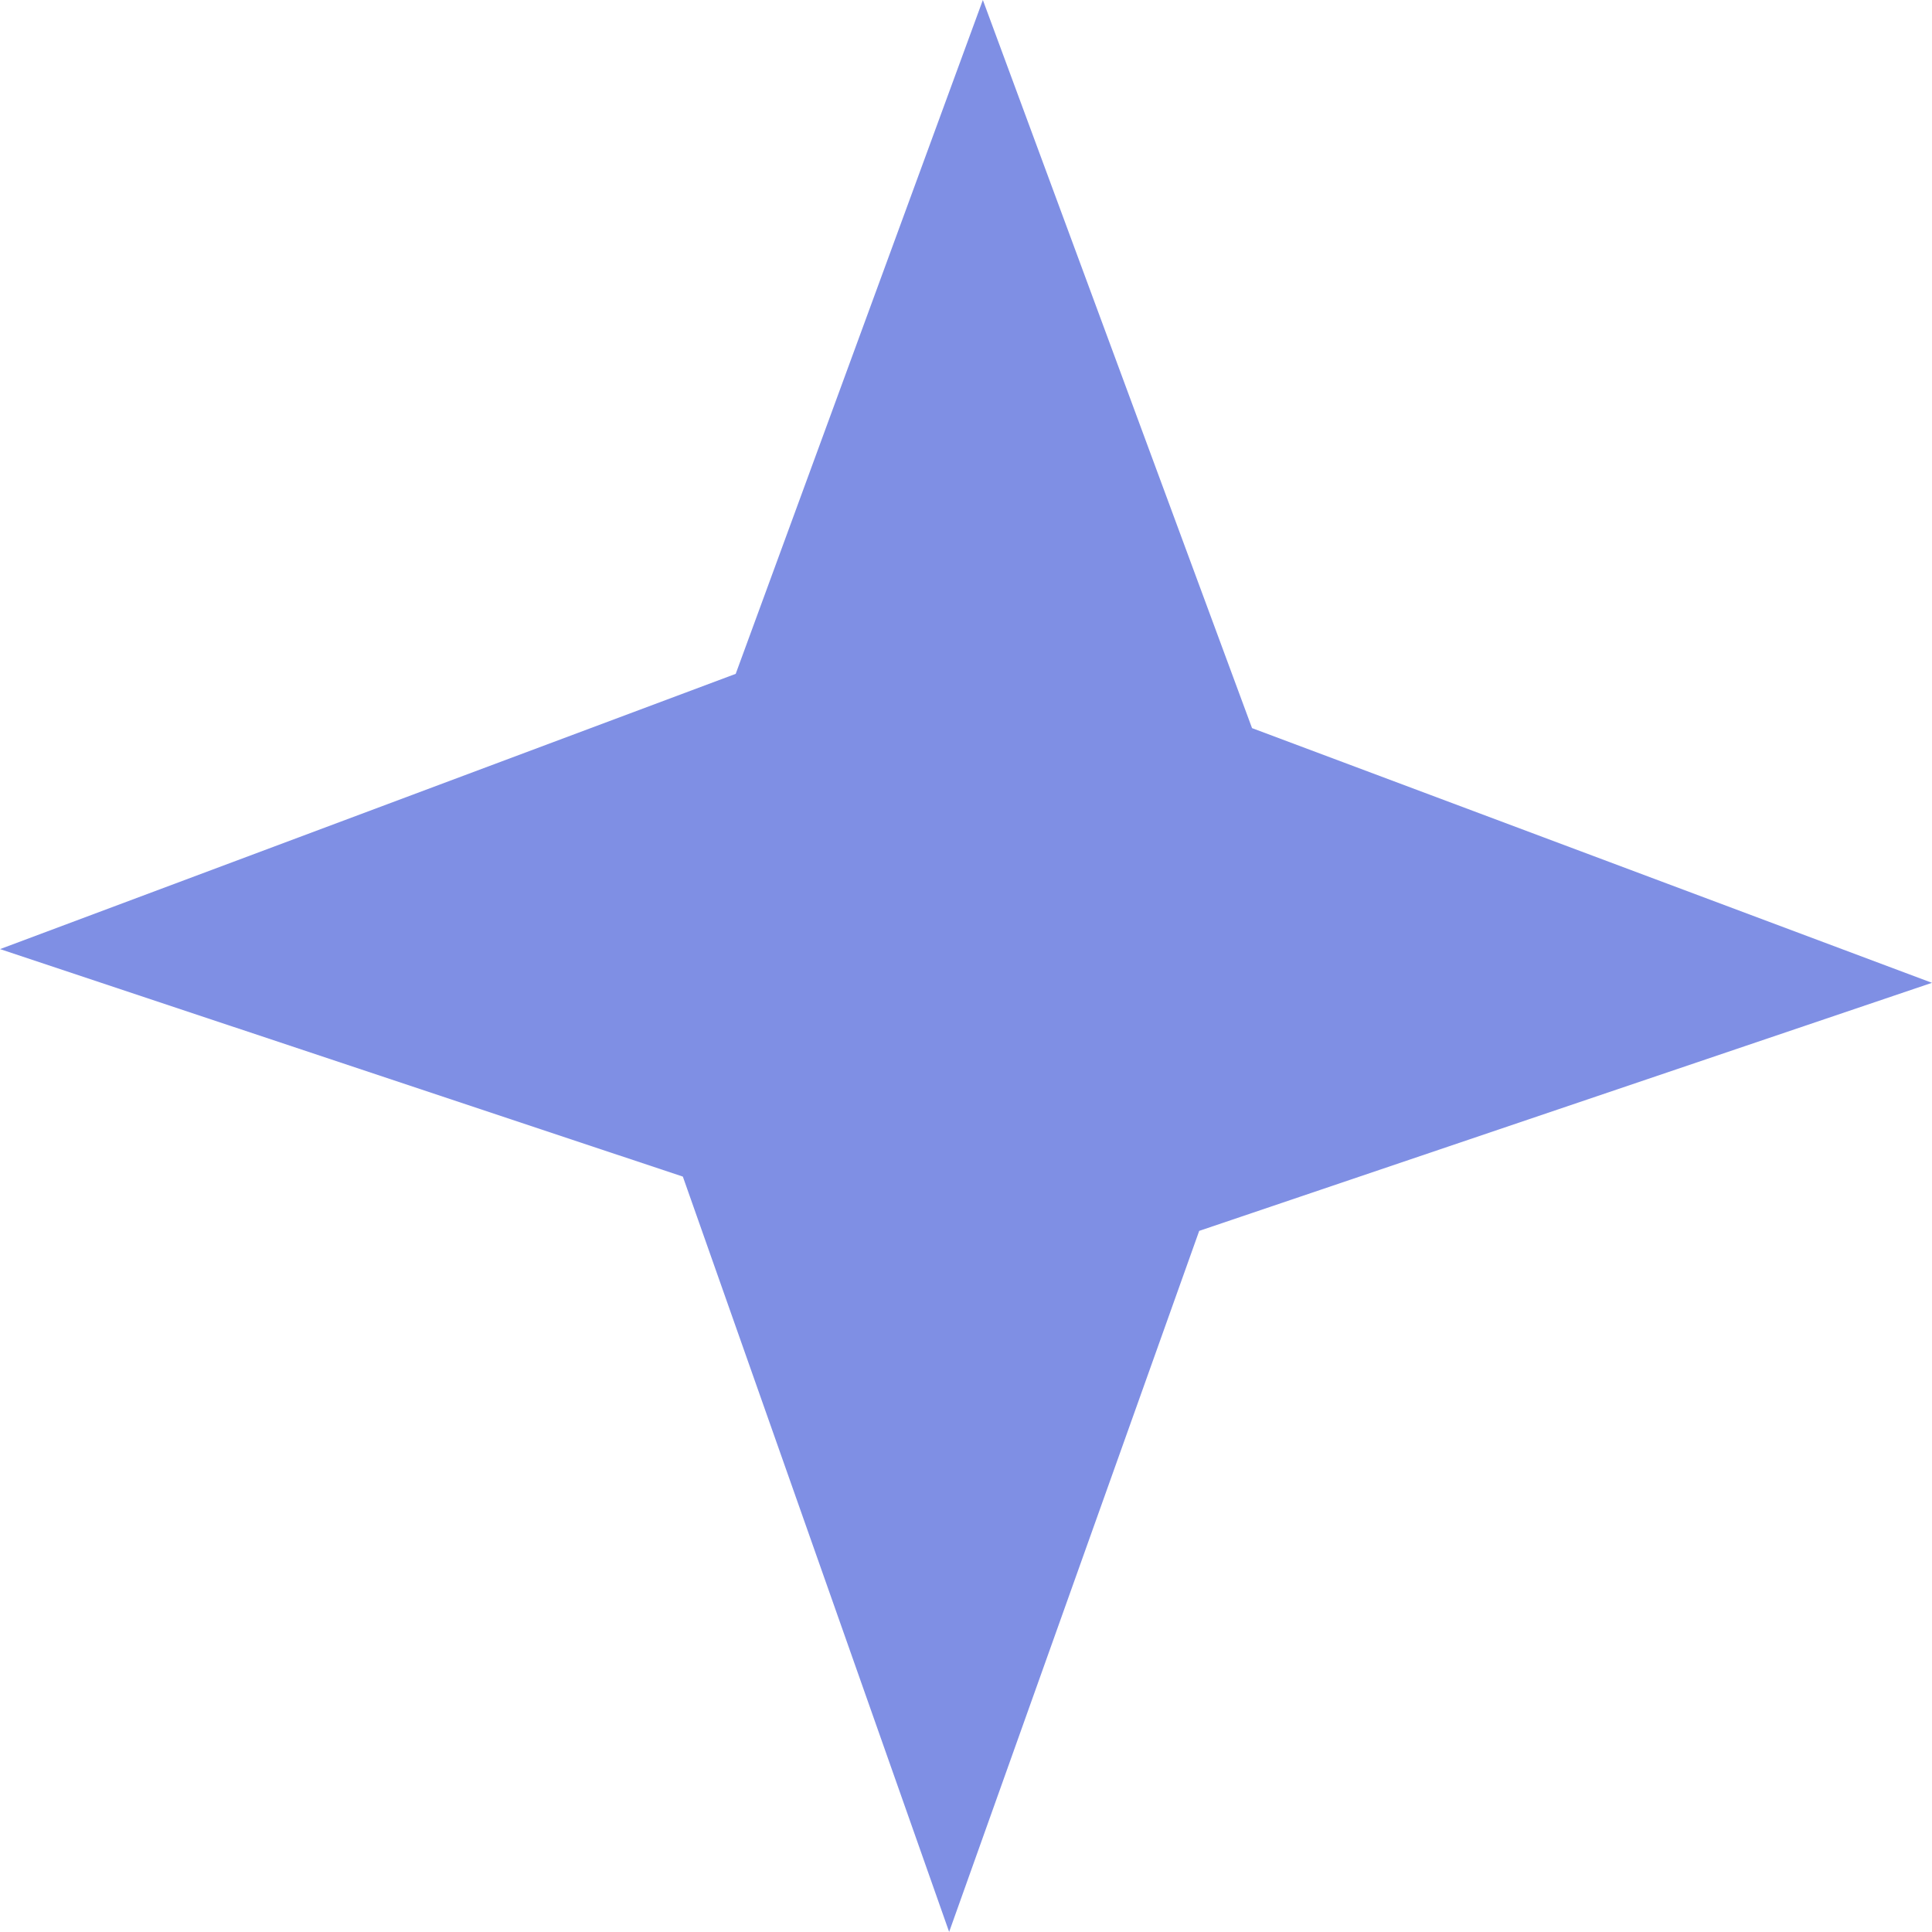 <?xml version="1.0" encoding="UTF-8"?> <svg xmlns="http://www.w3.org/2000/svg" width="283" height="283" viewBox="0 0 283 283" fill="none"> <path d="M143.97 0L183.399 106.656L282.994 143.963L175.659 180.3L139.031 282.987L100.025 172.35L0.007 139.024L107.765 98.707L143.97 0Z" fill="#7F8FE4"></path> </svg> 